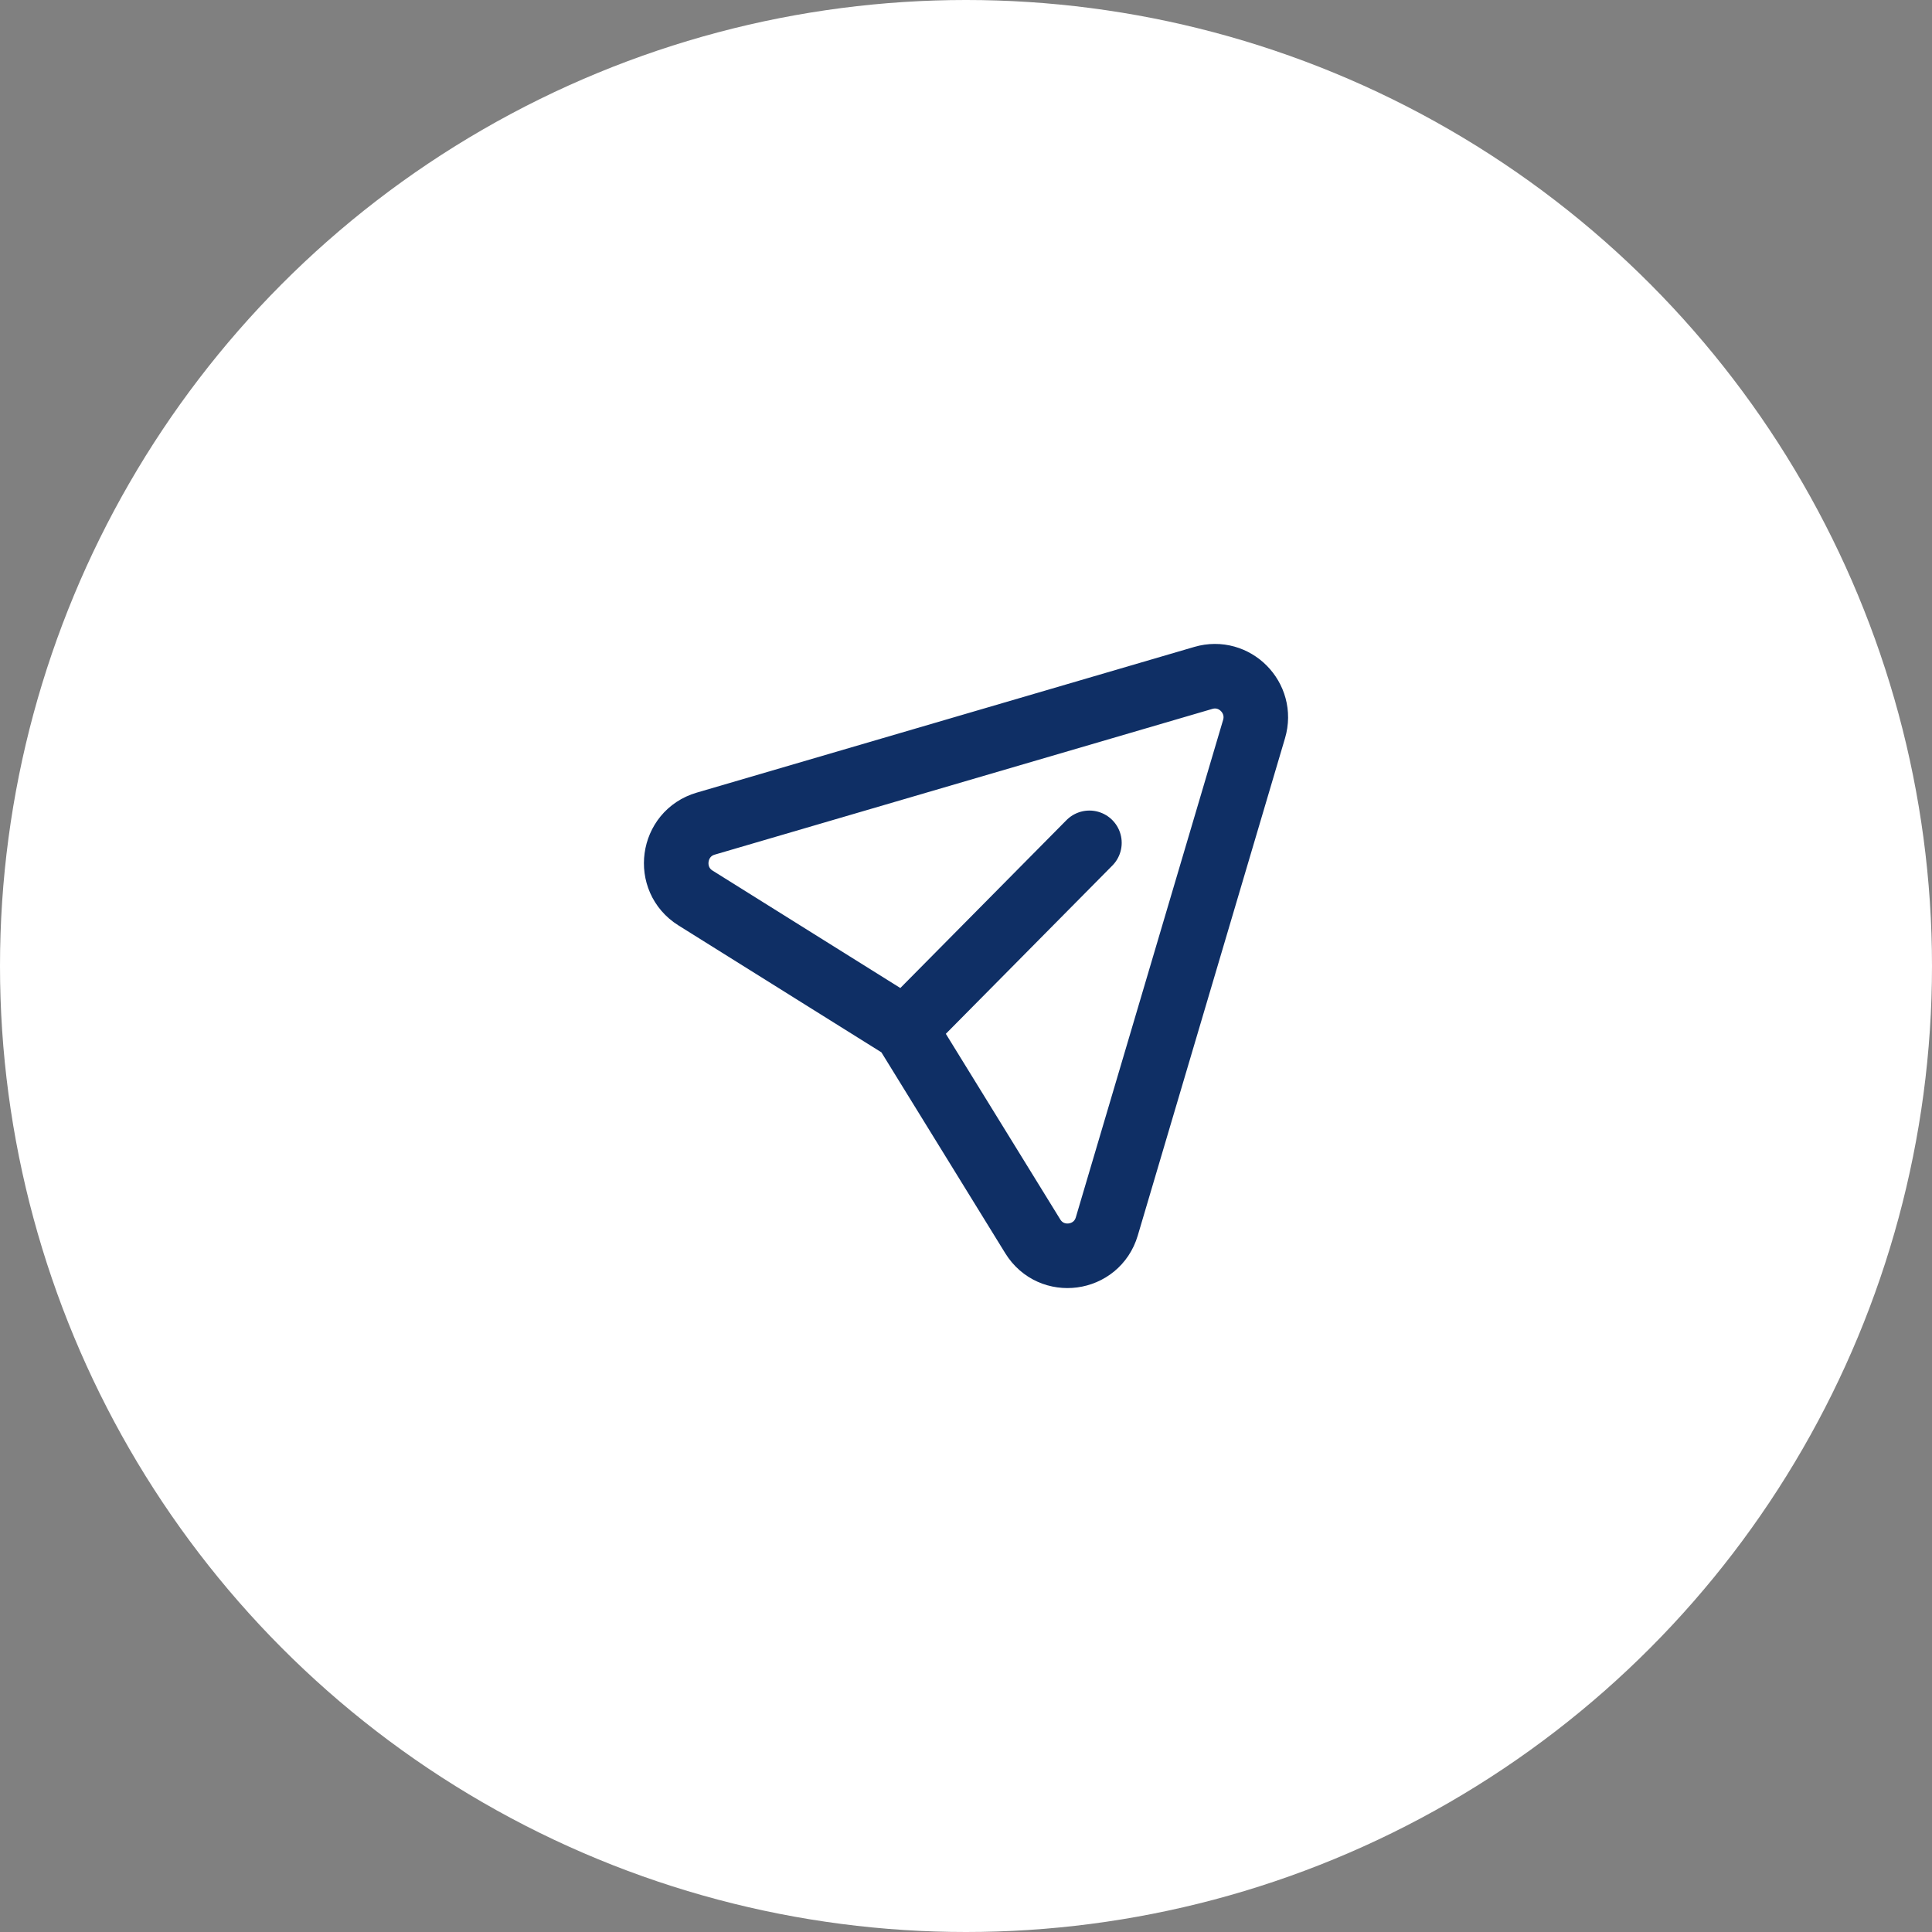 <svg width="60" height="60" viewBox="0 0 60 60" fill="none" xmlns="http://www.w3.org/2000/svg">
<rect x="0" y="0" width="60" height="60" fill="#808080" stroke="none"/>
<circle cx="30" cy="30" r="30" fill="white"/>
<path d="M33.833 26.175L28.109 31.959L21.599 27.888C20.667 27.304 20.861 25.888 21.916 25.579L37.371 21.053C38.337 20.77 39.233 21.673 38.946 22.642L34.373 38.087C34.06 39.143 32.651 39.332 32.073 38.395L28.106 31.96" stroke="#0F2F65" stroke-width="2.005" stroke-linecap="round" stroke-linejoin="round"/>
</svg>
